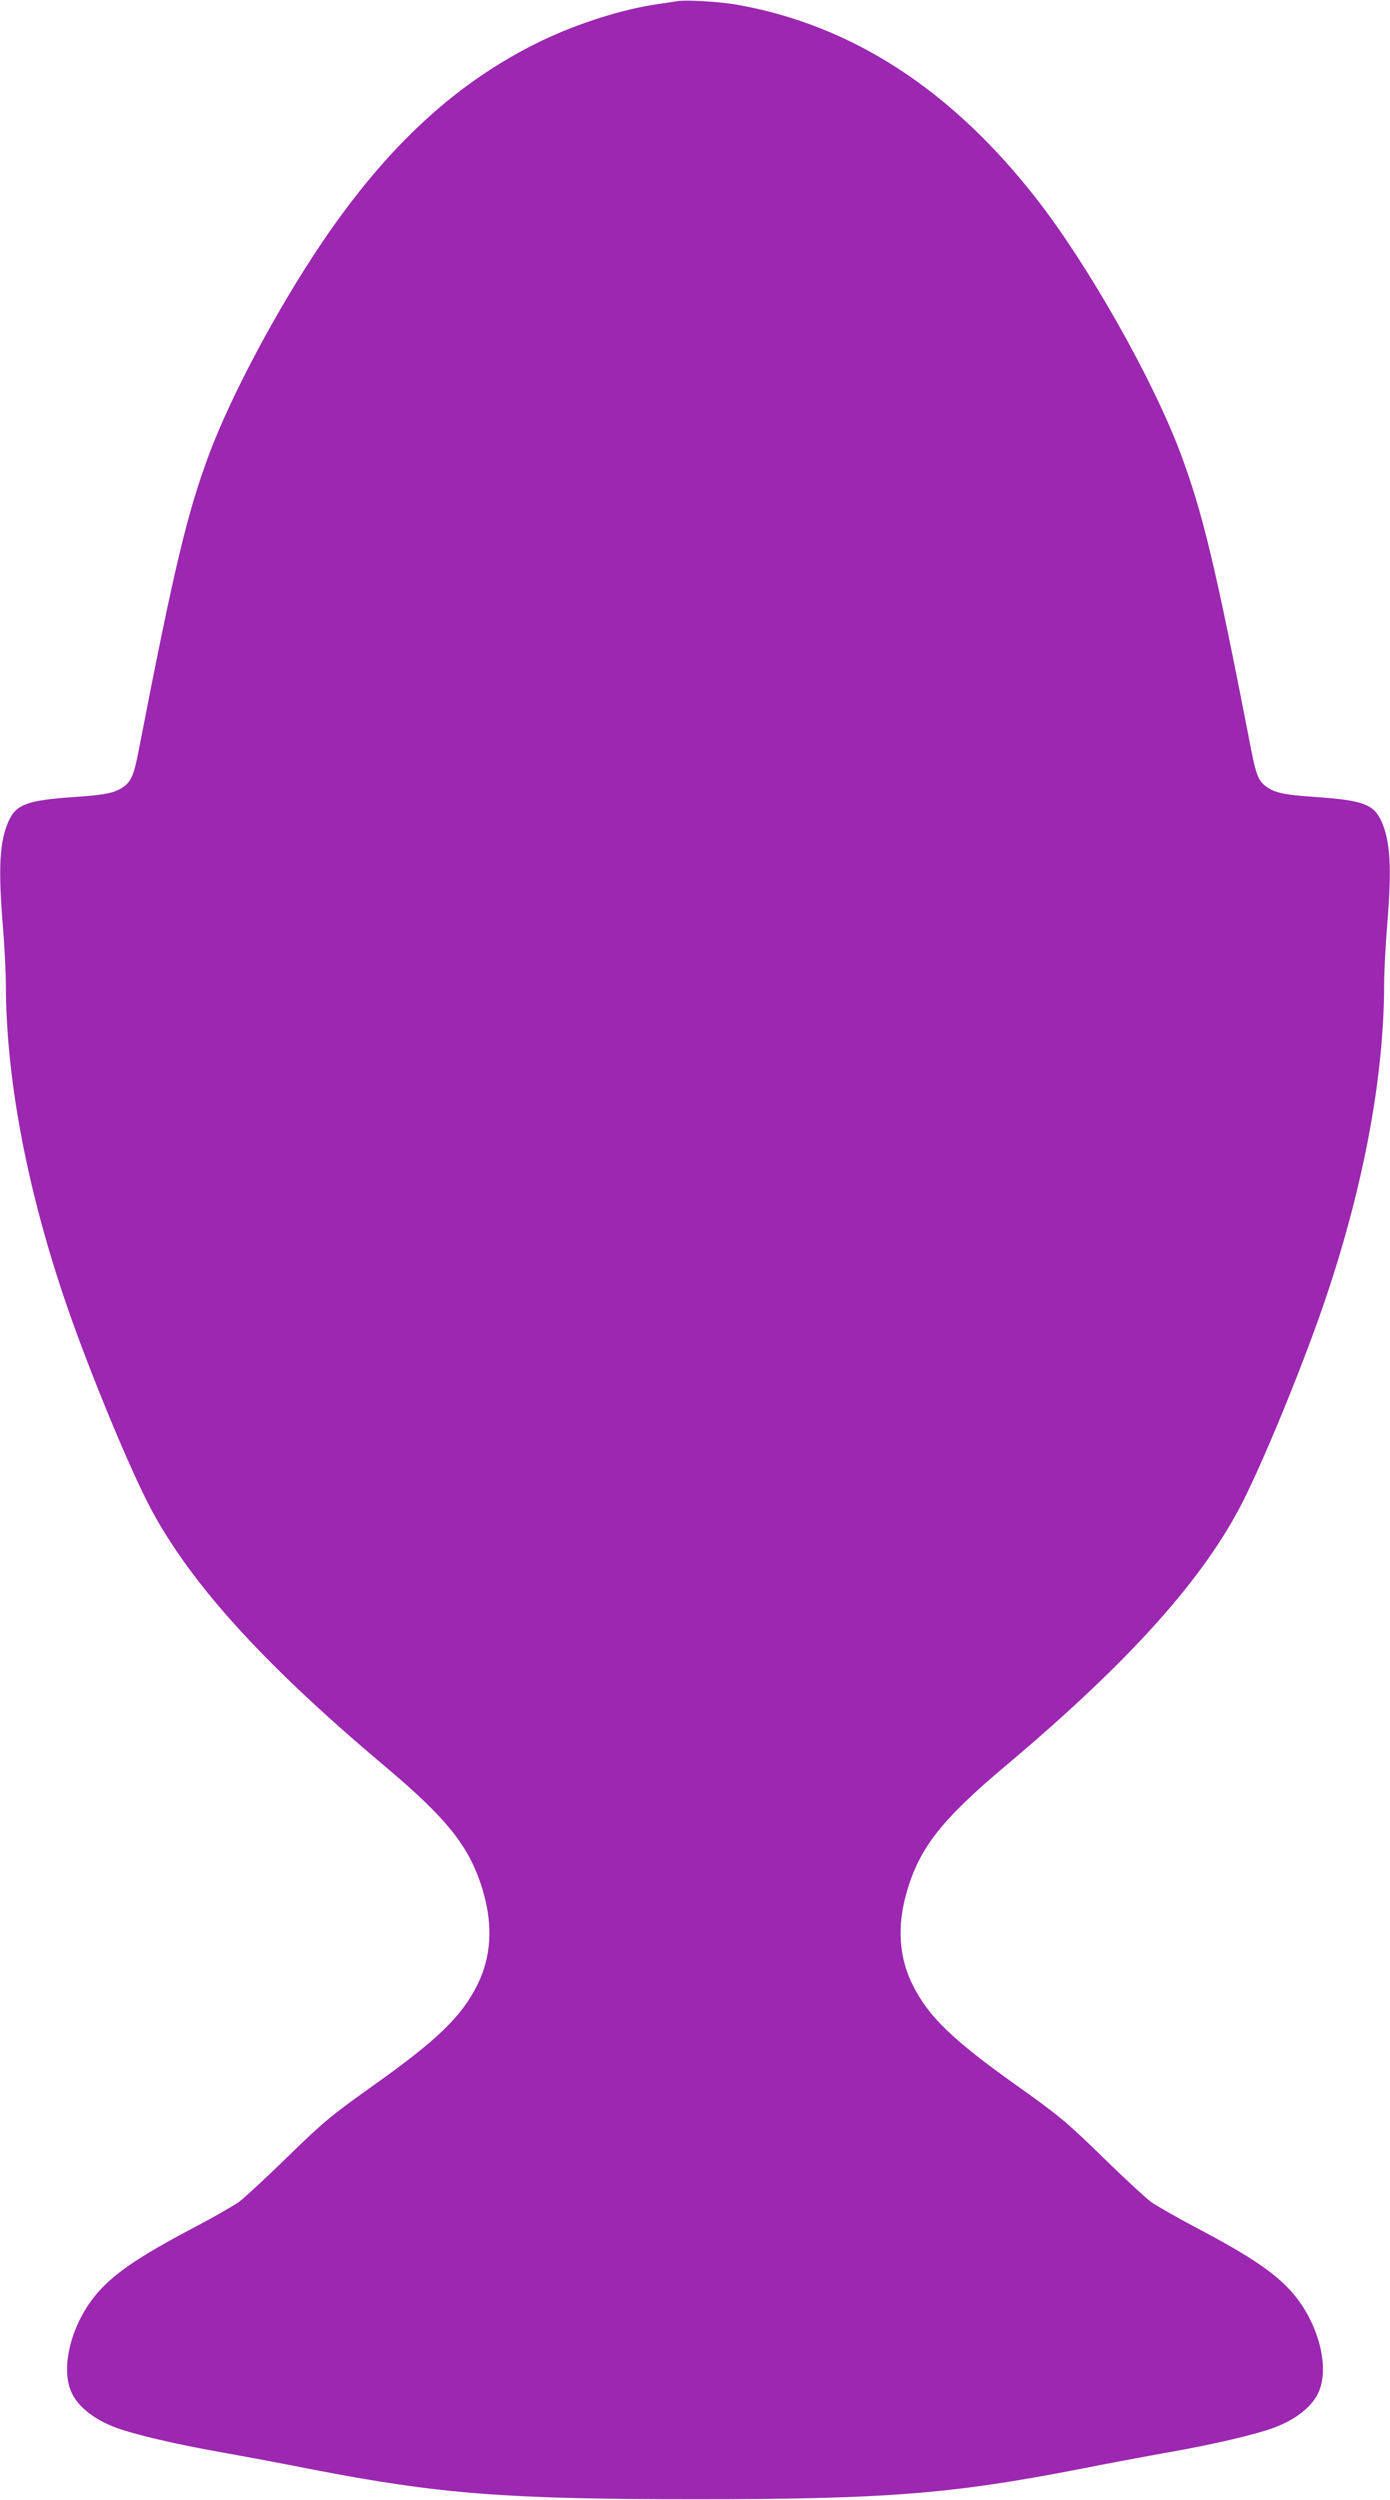 <?xml version="1.0" standalone="no"?>
<!DOCTYPE svg PUBLIC "-//W3C//DTD SVG 20010904//EN"
 "http://www.w3.org/TR/2001/REC-SVG-20010904/DTD/svg10.dtd">
<svg version="1.0" xmlns="http://www.w3.org/2000/svg"
 width="712pt" height="1280pt" viewBox="0 0 712 1280"
 preserveAspectRatio="xMidYMid meet">
<g transform="translate(0,1280) scale(0.1,-0.1)"
fill="#9c27b0" stroke="none">
<path d="M3470 12794 c-14 -2 -59 -9 -100 -15 -177 -25 -405 -97 -590 -185
-436 -209 -796 -539 -1136 -1044 -225 -334 -458 -771 -570 -1068 -115 -307
-181 -582 -365 -1531 -23 -118 -37 -151 -76 -179 -46 -32 -91 -41 -248 -52
-246 -17 -301 -37 -341 -124 -46 -103 -54 -236 -29 -541 8 -99 15 -232 15
-296 1 -468 102 -1015 292 -1584 107 -322 312 -825 431 -1061 200 -396 581
-820 1212 -1351 331 -278 444 -421 510 -648 51 -176 41 -336 -31 -479 -81
-161 -204 -280 -532 -513 -214 -152 -255 -186 -437 -363 -110 -108 -223 -212
-251 -233 -29 -20 -126 -76 -215 -123 -305 -160 -436 -250 -525 -361 -120
-150 -173 -362 -120 -486 31 -75 117 -144 231 -186 91 -34 308 -85 535 -125
113 -20 321 -59 462 -87 654 -127 990 -154 1968 -154 978 0 1314 27 1968 154
141 28 349 67 462 87 227 40 444 91 535 125 114 42 200 111 231 186 53 124 0
336 -120 486 -89 111 -220 201 -525 361 -89 47 -186 103 -215 123 -28 21 -141
125 -251 233 -182 177 -223 211 -437 363 -328 233 -451 352 -532 513 -72 143
-82 303 -31 479 66 227 179 370 510 648 631 531 1012 955 1212 1351 119 236
324 739 431 1061 190 569 291 1116 292 1584 0 64 7 197 15 296 25 305 17 438
-29 541 -40 87 -95 107 -341 124 -157 11 -202 20 -248 52 -39 28 -53 61 -76
179 -184 949 -250 1224 -365 1531 -143 380 -471 959 -735 1298 -437 561 -946
891 -1536 996 -84 15 -263 26 -305 18z"/>
</g>
</svg>
